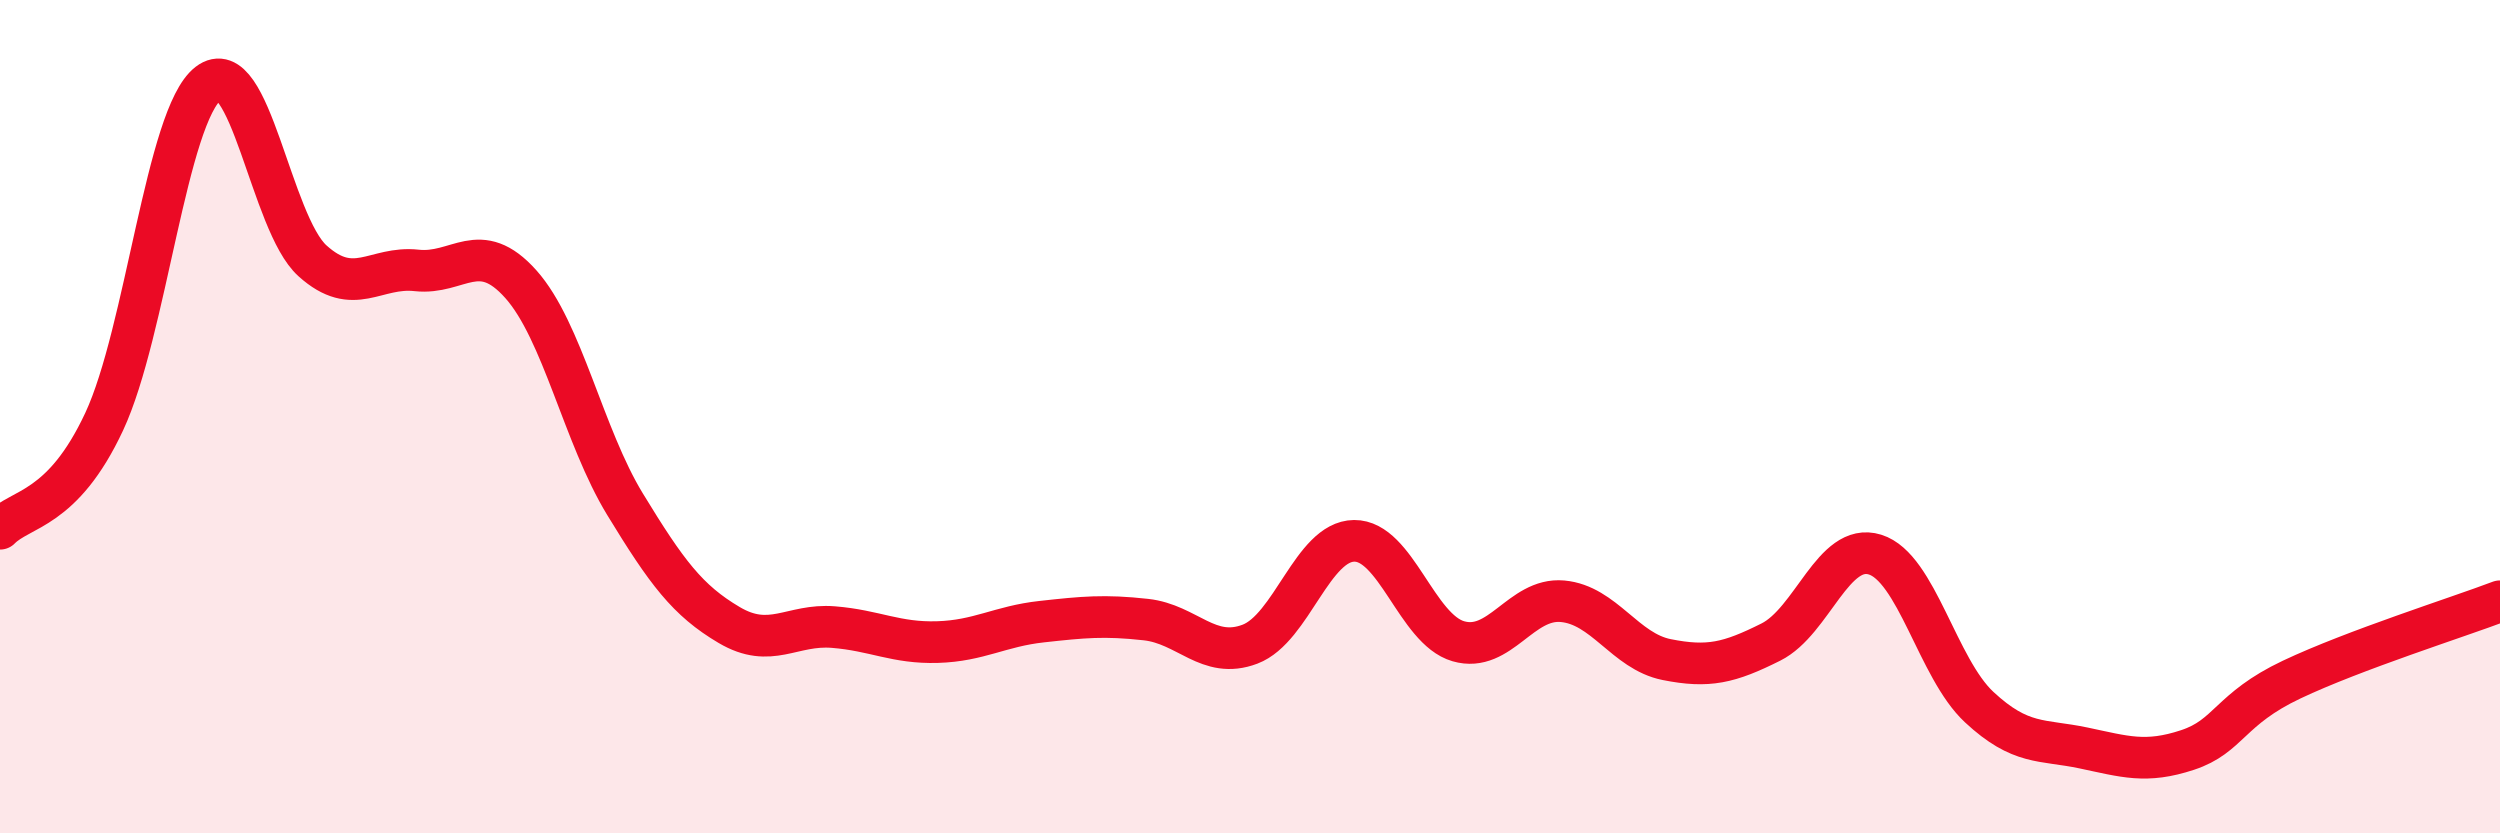 
    <svg width="60" height="20" viewBox="0 0 60 20" xmlns="http://www.w3.org/2000/svg">
      <path
        d="M 0,12.69 C 0.5,12.18 1.5,12.26 2.5,10.12 C 3.5,7.98 4,2.77 5,2 C 6,1.23 6.5,5.36 7.5,6.26 C 8.5,7.16 9,6.38 10,6.49 C 11,6.6 11.5,5.7 12.5,6.82 C 13.5,7.94 14,10.46 15,12.1 C 16,13.74 16.5,14.41 17.5,15 C 18.5,15.59 19,14.97 20,15.05 C 21,15.13 21.5,15.44 22.5,15.41 C 23.5,15.38 24,15.03 25,14.92 C 26,14.81 26.5,14.76 27.5,14.87 C 28.5,14.98 29,15.84 30,15.46 C 31,15.08 31.5,12.99 32.5,12.98 C 33.5,12.97 34,15.1 35,15.39 C 36,15.68 36.5,14.34 37.5,14.43 C 38.5,14.52 39,15.63 40,15.83 C 41,16.03 41.5,15.91 42.5,15.41 C 43.5,14.91 44,13 45,13.31 C 46,13.62 46.5,16.04 47.5,16.97 C 48.5,17.9 49,17.74 50,17.95 C 51,18.16 51.5,18.33 52.5,18 C 53.5,17.67 53.5,17.02 55,16.31 C 56.5,15.6 59,14.81 60,14.43L60 20L0 20Z"
        fill="#EB0A25"
        opacity="0.1"
        stroke-linecap="round"
        stroke-linejoin="round"
      />
      <path
        d="M 0,12.69 C 0.5,12.18 1.5,12.26 2.5,10.12 C 3.5,7.98 4,2.77 5,2 C 6,1.23 6.5,5.36 7.5,6.26 C 8.5,7.16 9,6.38 10,6.49 C 11,6.6 11.5,5.7 12.5,6.82 C 13.5,7.94 14,10.46 15,12.1 C 16,13.74 16.5,14.41 17.5,15 C 18.5,15.59 19,14.97 20,15.05 C 21,15.13 21.5,15.44 22.5,15.41 C 23.5,15.38 24,15.03 25,14.92 C 26,14.81 26.5,14.76 27.5,14.87 C 28.5,14.98 29,15.84 30,15.46 C 31,15.08 31.5,12.99 32.5,12.98 C 33.5,12.97 34,15.1 35,15.39 C 36,15.68 36.5,14.34 37.5,14.43 C 38.5,14.52 39,15.63 40,15.83 C 41,16.03 41.5,15.91 42.5,15.41 C 43.5,14.91 44,13 45,13.31 C 46,13.62 46.5,16.04 47.5,16.97 C 48.5,17.9 49,17.74 50,17.95 C 51,18.16 51.5,18.33 52.5,18 C 53.5,17.67 53.5,17.02 55,16.31 C 56.5,15.6 59,14.81 60,14.43"
        stroke="#EB0A25"
        stroke-width="1"
        fill="none"
        stroke-linecap="round"
        stroke-linejoin="round"
      />
    </svg>
  